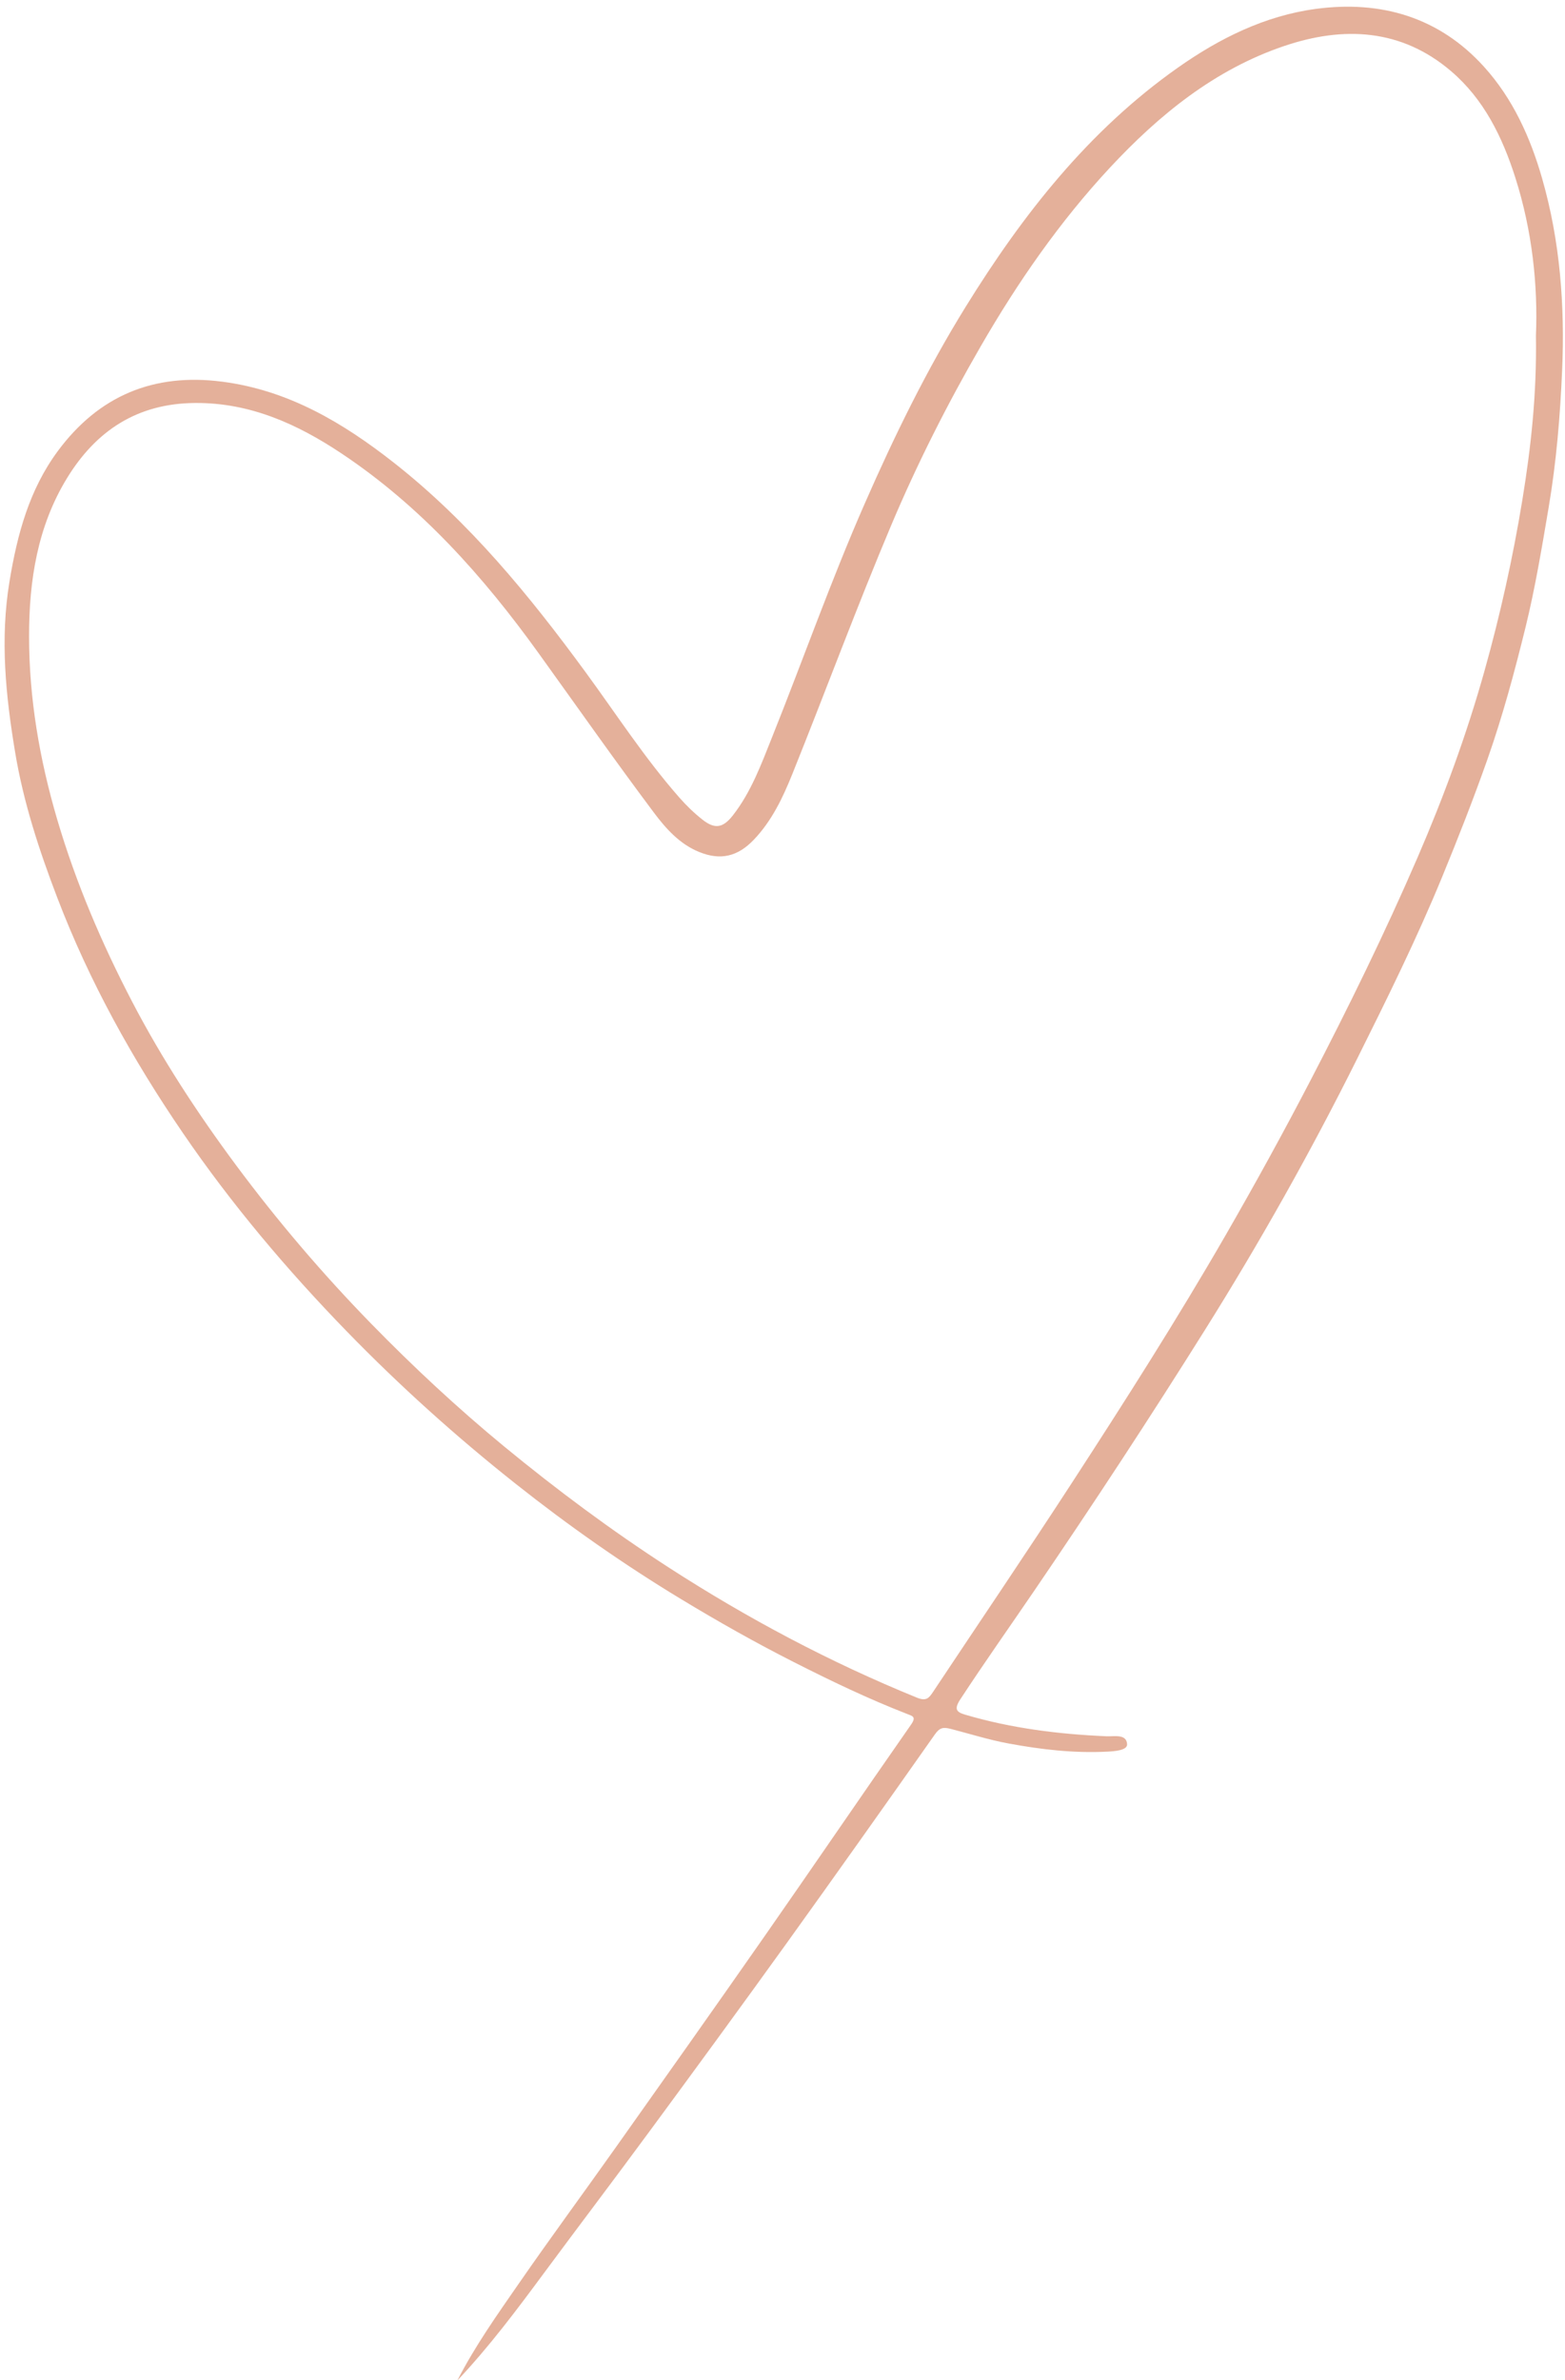 <?xml version="1.0" encoding="UTF-8" standalone="no"?><svg xmlns="http://www.w3.org/2000/svg" xmlns:xlink="http://www.w3.org/1999/xlink" fill="#e4b09a" height="479.6" preserveAspectRatio="xMidYMid meet" version="1" viewBox="92.0 9.5 315.5 479.6" width="315.5" zoomAndPan="magnify"><g id="change1_1"><path d="M184.2,489.16c3.56-6.96,8.08-13.31,12.5-19.69c6.41-9.25,13.09-18.31,19.59-27.49c10.04-14.17,20.08-28.34,30.02-42.59 c9.84-14.1,19.52-28.31,29.37-42.41c1.09-1.57,0.28-1.7-0.84-2.14c-7.8-3.03-15.34-6.65-22.8-10.43 c-7.74-3.92-15.28-8.18-22.7-12.67c-11.61-7.02-22.7-14.8-33.32-23.21c-12-9.5-23.38-19.73-34.07-30.72 c-12.1-12.45-23.28-25.67-33.07-40c-10.16-14.86-18.86-30.51-25.33-47.42c-3.66-9.55-6.83-19.26-8.49-29.25 c-1.89-11.33-3.08-22.77-1.15-34.45c1.57-9.55,3.99-18.52,9.75-26.31c8.25-11.14,19.33-15.77,33.15-13.97 c13.29,1.72,24.25,8.21,34.54,16.28c15.24,11.96,27.33,26.73,38.7,42.25c6.21,8.48,11.93,17.33,18.89,25.25 c1.43,1.63,3.01,3.16,4.71,4.49c2.44,1.91,4.08,1.7,6.11-0.9c3.68-4.72,5.72-10.31,7.91-15.79c6.26-15.64,11.86-31.53,18.64-46.98 c6-13.69,12.56-27.09,20.41-39.76c11.43-18.47,24.75-35.46,42.74-48.12c8.35-5.88,17.49-10.44,27.76-11.83 c13.17-1.78,24.92,1.66,33.96,11.66c5.78,6.39,9.33,14.18,11.72,22.54c3.63,12.67,4.58,25.62,4.02,38.64 c-0.4,9.21-1.16,18.42-2.71,27.58c-1.37,8.09-2.71,16.2-4.66,24.15c-2.21,8.98-4.62,17.93-7.7,26.67 c-2.82,7.99-5.91,15.86-9.14,23.71c-5.11,12.43-11.06,24.44-17.04,36.44c-9.37,18.8-19.65,37.08-30.82,54.89 c-11.07,17.66-22.5,35.07-34.24,52.29c-5,7.34-10.14,14.6-15.01,22.03c-1.33,2.03-0.75,2.59,0.97,3.1 c9.28,2.74,18.81,3.93,28.45,4.35c1.62,0.07,4.07-0.52,4.2,1.59c0.08,1.25-2.46,1.43-4,1.51c-6.7,0.34-13.29-0.42-19.88-1.64 c-4-0.73-7.83-1.96-11.74-2.96c-1.53-0.39-2.21-0.18-3.14,1.14c-9.95,14.14-19.95,28.25-30.04,42.29 c-9.07,12.6-18.24,25.14-27.45,37.64c-7.04,9.57-14.22,19.02-21.29,28.57C196.16,474.96,190.6,482.38,184.2,489.16z M401.64,77.12 c0.41-10.05-0.72-21.04-4.14-31.78c-2.62-8.25-6.37-15.88-12.99-21.52c-10.01-8.53-21.64-9.1-33.59-5.06 c-14.04,4.74-25.25,13.88-35.15,24.51c-10.12,10.88-18.57,23.05-26.03,35.96c-6.74,11.65-12.8,23.63-18.02,35.98 c-7.01,16.6-13.26,33.53-19.99,50.26c-1.91,4.75-4.13,9.43-7.76,13.23c-3.26,3.41-6.72,4.22-11.03,2.47 c-3.92-1.59-6.71-4.72-9.1-7.91c-7.93-10.58-15.53-21.4-23.25-32.13c-11.15-15.5-23.77-29.63-39.76-40.27 c-8.84-5.89-18.39-10.24-29.49-10.16c-11.63,0.08-19.94,5.54-25.81,15.11c-6,9.78-7.68,20.74-7.67,31.94 c0.01,12.54,2.11,24.75,5.67,36.86c3.78,12.83,8.99,24.98,15.12,36.75c6.02,11.54,13.15,22.43,20.92,32.9 c8.36,11.25,17.44,21.89,27.21,31.91c8.52,8.73,17.44,17.04,26.88,24.81c10.62,8.73,21.6,16.9,33.16,24.37 c15.9,10.27,32.49,19.08,50.02,26.22c1.88,0.76,2.42,0.1,3.23-1.11c9.36-14.07,18.85-28.06,28.06-42.23 c10.66-16.4,21.17-32.89,30.95-49.84c5.9-10.24,11.59-20.57,17.04-31.05c7.7-14.8,15.04-29.76,21.67-45.09 c5.29-12.24,9.88-24.74,13.47-37.53c3.17-11.29,5.72-22.77,7.63-34.4C400.63,99.67,401.82,89.05,401.64,77.12z"/></g></svg>